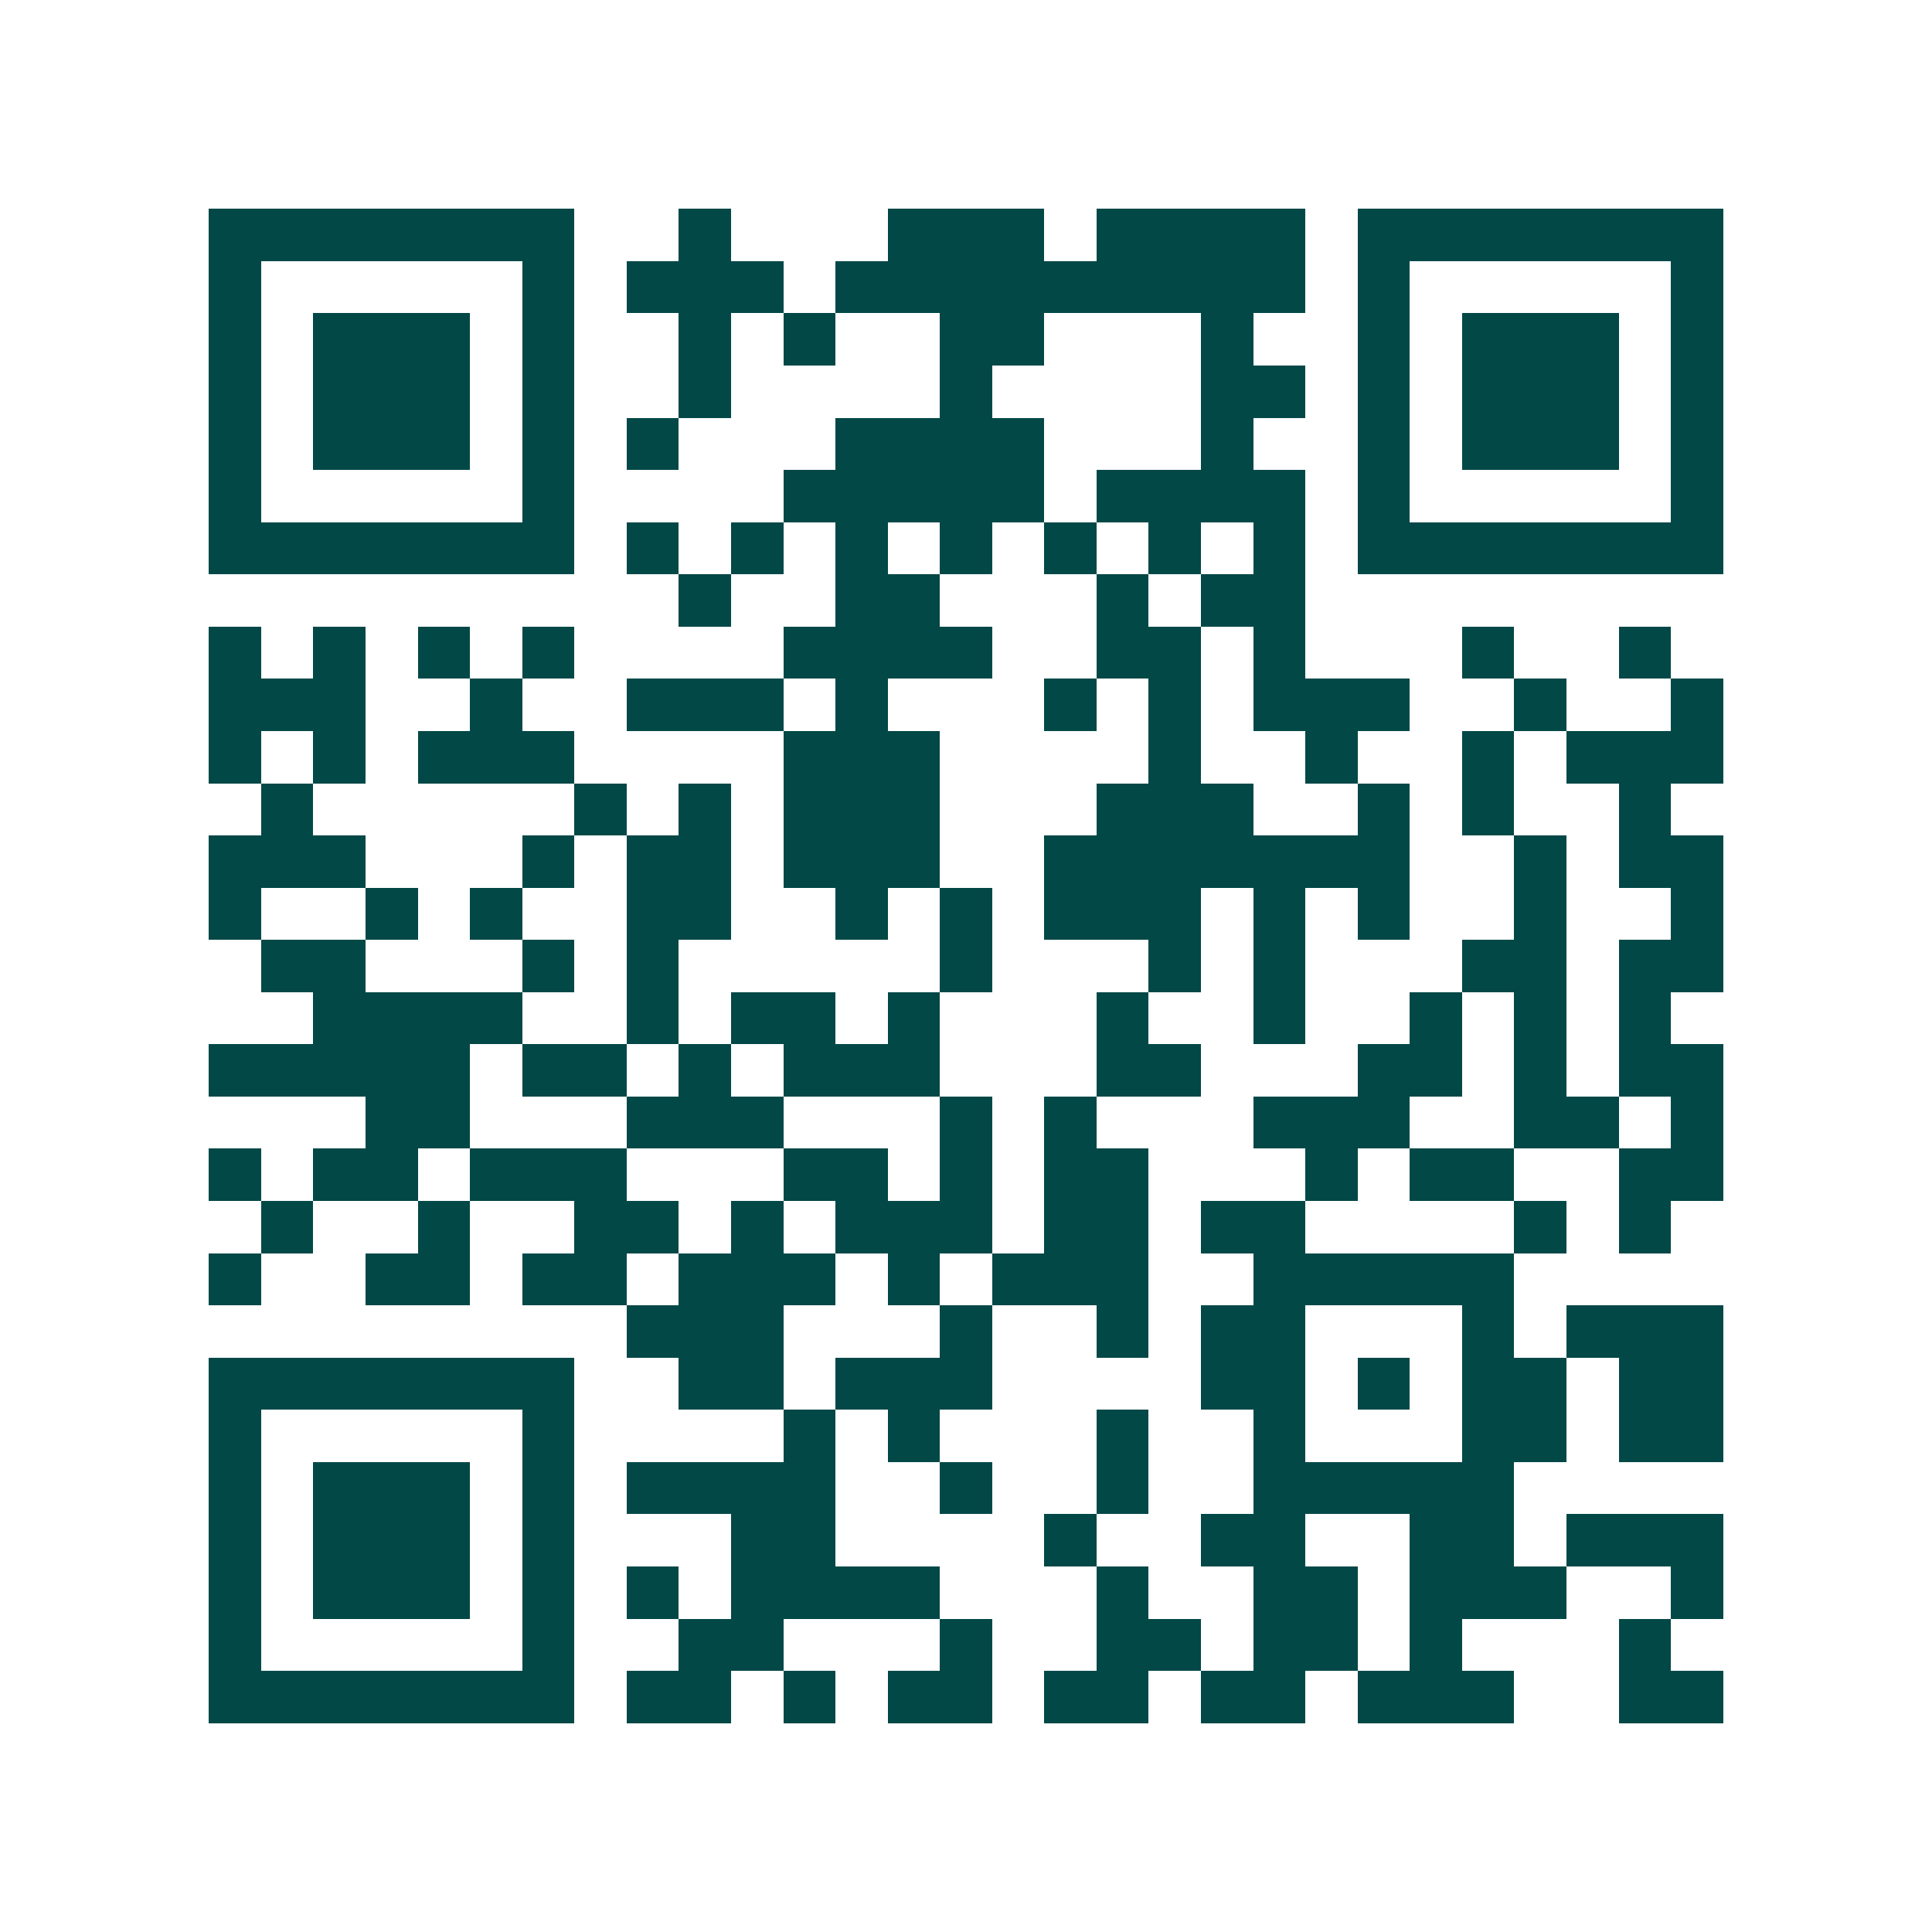 <svg xmlns="http://www.w3.org/2000/svg" width="200" height="200" viewBox="0 0 37 37" shape-rendering="crispEdges"><path fill="#ffffff" d="M0 0h37v37H0z"/><path stroke="#014847" d="M4 4.5h7m2 0h1m3 0h3m1 0h4m1 0h7M4 5.5h1m5 0h1m1 0h3m1 0h9m1 0h1m5 0h1M4 6.5h1m1 0h3m1 0h1m2 0h1m1 0h1m2 0h2m3 0h1m2 0h1m1 0h3m1 0h1M4 7.5h1m1 0h3m1 0h1m2 0h1m4 0h1m4 0h2m1 0h1m1 0h3m1 0h1M4 8.5h1m1 0h3m1 0h1m1 0h1m3 0h4m3 0h1m2 0h1m1 0h3m1 0h1M4 9.5h1m5 0h1m4 0h5m1 0h4m1 0h1m5 0h1M4 10.5h7m1 0h1m1 0h1m1 0h1m1 0h1m1 0h1m1 0h1m1 0h1m1 0h7M13 11.5h1m2 0h2m3 0h1m1 0h2M4 12.5h1m1 0h1m1 0h1m1 0h1m4 0h4m2 0h2m1 0h1m3 0h1m2 0h1M4 13.5h3m2 0h1m2 0h3m1 0h1m3 0h1m1 0h1m1 0h3m2 0h1m2 0h1M4 14.5h1m1 0h1m1 0h3m4 0h3m4 0h1m2 0h1m2 0h1m1 0h3M5 15.5h1m5 0h1m1 0h1m1 0h3m3 0h3m2 0h1m1 0h1m2 0h1M4 16.5h3m3 0h1m1 0h2m1 0h3m2 0h7m2 0h1m1 0h2M4 17.5h1m2 0h1m1 0h1m2 0h2m2 0h1m1 0h1m1 0h3m1 0h1m1 0h1m2 0h1m2 0h1M5 18.5h2m3 0h1m1 0h1m5 0h1m3 0h1m1 0h1m3 0h2m1 0h2M6 19.5h4m2 0h1m1 0h2m1 0h1m3 0h1m2 0h1m2 0h1m1 0h1m1 0h1M4 20.5h5m1 0h2m1 0h1m1 0h3m3 0h2m3 0h2m1 0h1m1 0h2M7 21.5h2m3 0h3m3 0h1m1 0h1m3 0h3m2 0h2m1 0h1M4 22.5h1m1 0h2m1 0h3m3 0h2m1 0h1m1 0h2m3 0h1m1 0h2m2 0h2M5 23.5h1m2 0h1m2 0h2m1 0h1m1 0h3m1 0h2m1 0h2m4 0h1m1 0h1M4 24.5h1m2 0h2m1 0h2m1 0h3m1 0h1m1 0h3m2 0h5M12 25.5h3m3 0h1m2 0h1m1 0h2m3 0h1m1 0h3M4 26.5h7m2 0h2m1 0h3m4 0h2m1 0h1m1 0h2m1 0h2M4 27.5h1m5 0h1m4 0h1m1 0h1m3 0h1m2 0h1m3 0h2m1 0h2M4 28.5h1m1 0h3m1 0h1m1 0h4m2 0h1m2 0h1m2 0h5M4 29.5h1m1 0h3m1 0h1m3 0h2m4 0h1m2 0h2m2 0h2m1 0h3M4 30.5h1m1 0h3m1 0h1m1 0h1m1 0h4m3 0h1m2 0h2m1 0h3m2 0h1M4 31.5h1m5 0h1m2 0h2m3 0h1m2 0h2m1 0h2m1 0h1m3 0h1M4 32.5h7m1 0h2m1 0h1m1 0h2m1 0h2m1 0h2m1 0h3m2 0h2"/></svg>

